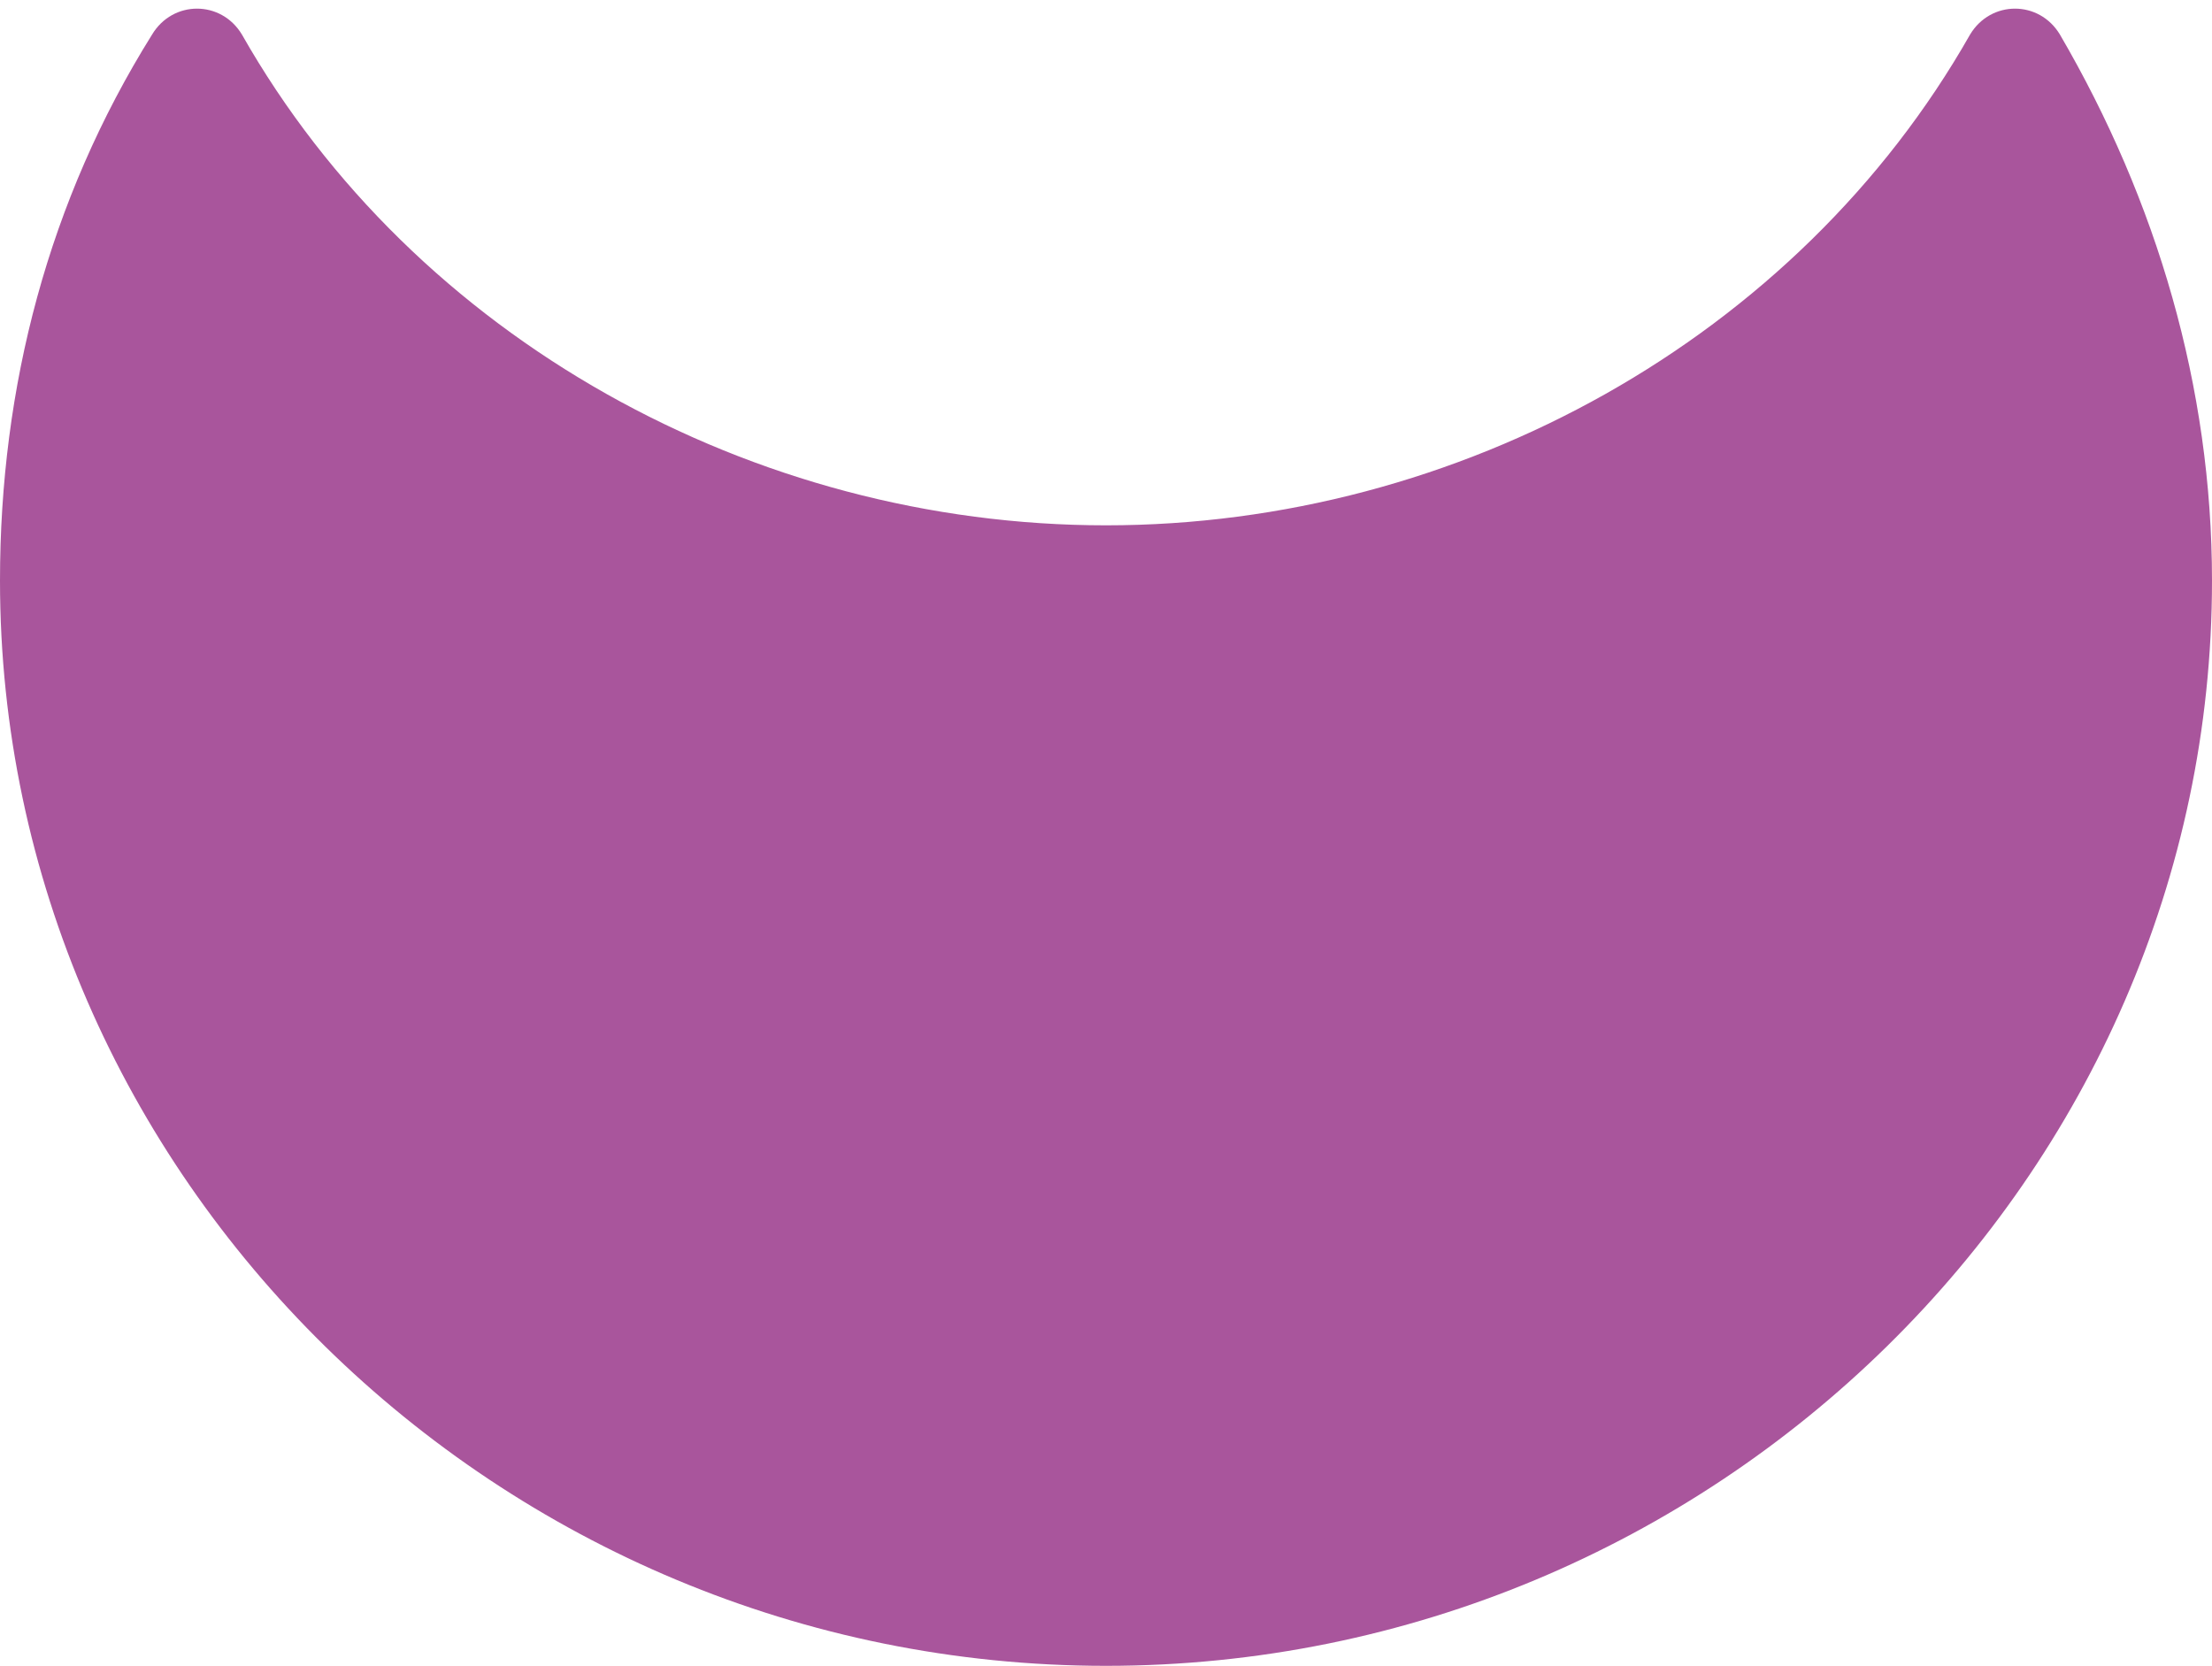 <?xml version="1.0" encoding="UTF-8" standalone="no"?><svg xmlns="http://www.w3.org/2000/svg" xmlns:xlink="http://www.w3.org/1999/xlink" fill="#a9559c" height="24.1" preserveAspectRatio="xMidYMid meet" version="1" viewBox="0.0 3.9 32.0 24.1" width="32" zoomAndPan="magnify"><g><g id="change1_2"><path d="M16,12.3c-5.6,0-10.6-3-13.2-7.5C1.5,7,0.8,9.5,0.8,12.3c0,8.3,6.8,15,15.3,15s15.3-6.7,15.3-15c0-2.7-0.8-5.3-2.1-7.5 C26.6,9.2,21.6,12.3,16,12.3z"/></g><g id="change1_1"><path d="M16,28C7.2,28,0,20.9,0,12.3c0-2.8,0.7-5.5,2.2-7.9c0.3-0.5,1-0.5,1.3,0C6,8.8,10.9,11.5,16,11.5s10-2.7,12.5-7.1 c0.3-0.5,1-0.5,1.3,0c1.4,2.4,2.2,5.1,2.2,7.9C32,20.9,24.8,28,16,28z M2.9,6.2c-0.9,1.9-1.4,3.9-1.4,6C1.5,20.1,8,26.5,16,26.5 s14.5-6.4,14.5-14.3c0-2.1-0.5-4.1-1.4-6c-3,4.2-7.9,6.8-13.1,6.8S5.8,10.4,2.9,6.2z"/></g></g></svg>